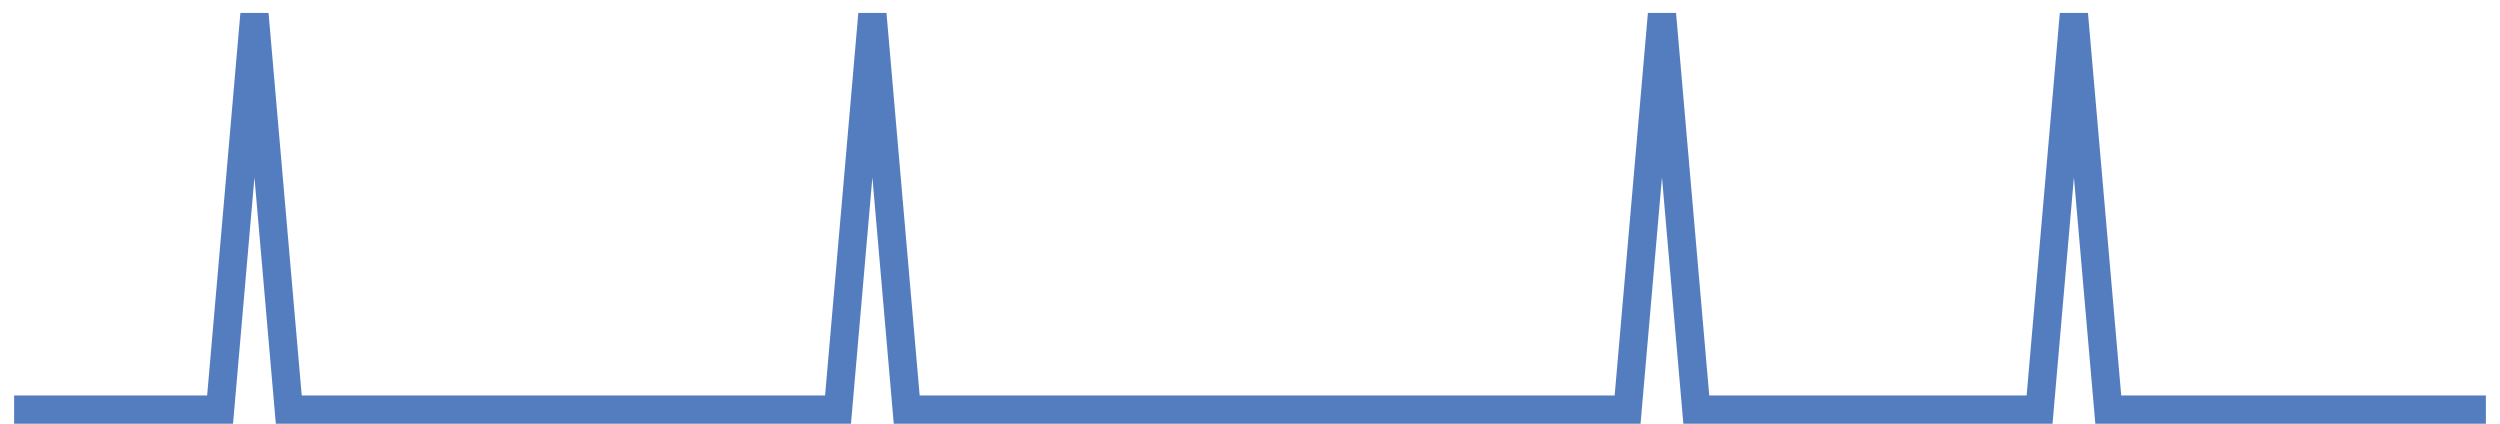 <?xml version="1.0" encoding="UTF-8"?>
<svg xmlns="http://www.w3.org/2000/svg" xmlns:xlink="http://www.w3.org/1999/xlink" width="177pt" height="30pt" viewBox="0 0 177 30" version="1.1">
<g id="surface16077846">
<path style="fill:none;stroke-width:2;stroke-linecap:butt;stroke-linejoin:miter;stroke:rgb(32.941%,49.02%,74.902%);stroke-opacity:1;stroke-miterlimit:10;" d="M 1 29 L 15.582 29 L 18.016 1 L 20.445 29 L 59.332 29 L 61.766 1 L 64.195 29 L 115.234 29 L 117.668 1 L 120.098 29 L 144.402 29 L 146.832 1 L 149.266 29 L 176 29 "/>
</g>
</svg>
